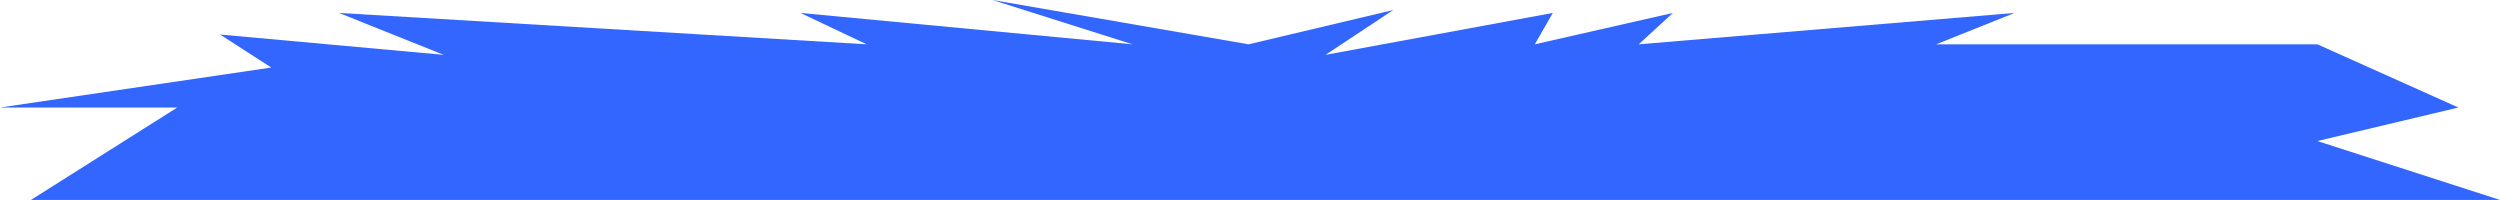 <?xml version="1.0" encoding="UTF-8"?> <svg xmlns="http://www.w3.org/2000/svg" width="1738" height="139" viewBox="0 0 1738 139" fill="none"><path d="M1345.99 30.805H1611.05L1709.05 74.749L1611.05 98.052L1738 139H21.5L123.227 74.749H0L188.562 46.951L153 24L308.482 38.129L235.703 9L602.49 30.805L556.5 9L787.331 30.805L690 0L868 30.805L968.5 7L921.5 38.129L1079.5 9L1067 30.805L1163 9L1139.23 30.805L1400.5 9L1345.99 30.805Z" fill="#3366FF"></path></svg> 